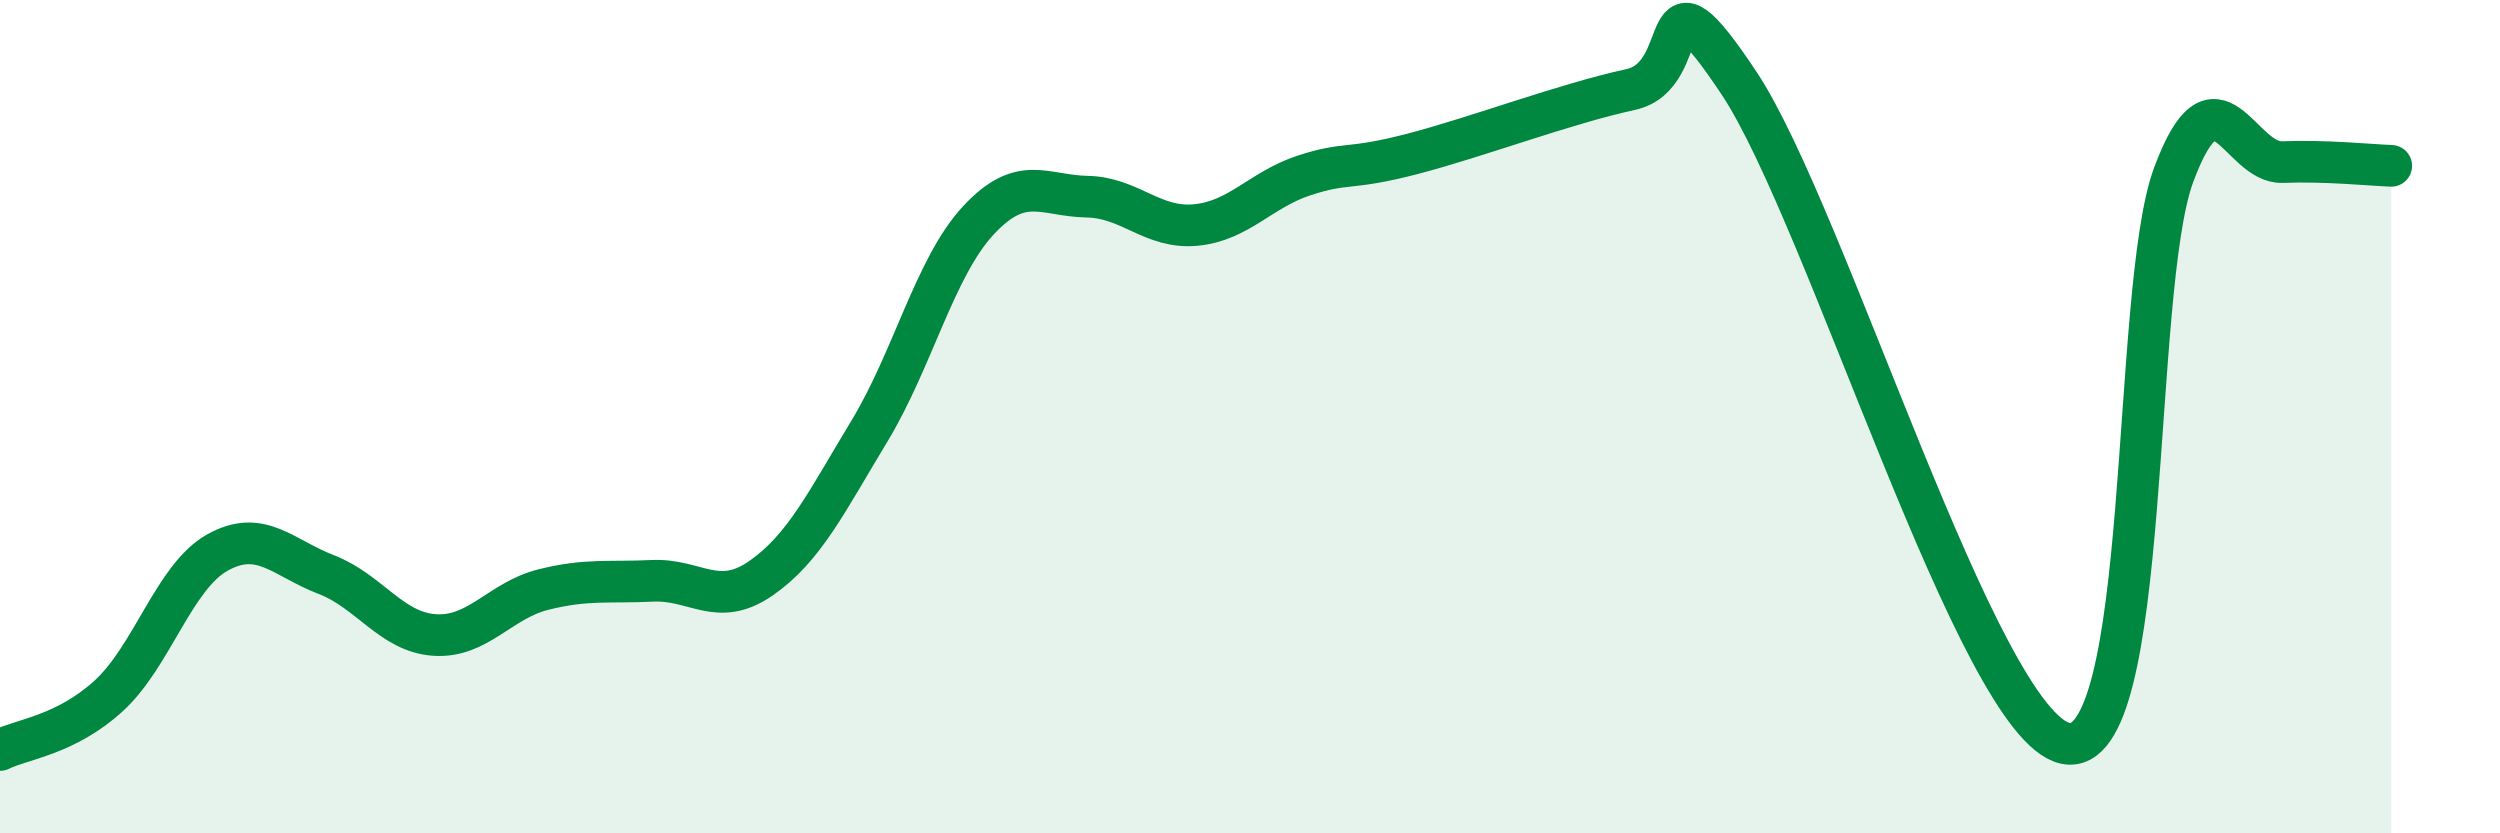 
    <svg width="60" height="20" viewBox="0 0 60 20" xmlns="http://www.w3.org/2000/svg">
      <path
        d="M 0,18 C 0.52,17.74 1.57,17.65 2.61,16.7 C 3.65,15.75 4.18,13.84 5.22,13.26 C 6.26,12.68 6.79,13.39 7.83,13.79 C 8.87,14.19 9.39,15.17 10.43,15.24 C 11.47,15.31 12,14.41 13.04,14.15 C 14.08,13.89 14.61,13.99 15.65,13.94 C 16.69,13.89 17.22,14.6 18.26,13.88 C 19.3,13.16 19.83,12.06 20.87,10.34 C 21.91,8.62 22.44,6.41 23.48,5.29 C 24.52,4.17 25.05,4.7 26.09,4.72 C 27.13,4.74 27.66,5.5 28.7,5.4 C 29.74,5.3 30.26,4.55 31.3,4.21 C 32.34,3.87 32.34,4.1 33.91,3.69 C 35.48,3.28 37.56,2.49 39.13,2.15 C 40.7,1.81 39.65,-1.14 41.74,2 C 43.83,5.14 47.48,17.4 49.57,17.84 C 51.66,18.28 51.13,6.98 52.17,4.19 C 53.21,1.4 53.74,3.93 54.78,3.89 C 55.82,3.85 56.87,3.96 57.39,3.98L57.39 20L0 20Z"
        fill="#008740"
        opacity="0.1"
        stroke-linecap="round"
        stroke-linejoin="round"
      />
      <path
        d="M 0,18 C 0.52,17.74 1.57,17.65 2.61,16.7 C 3.65,15.75 4.18,13.84 5.22,13.26 C 6.26,12.68 6.79,13.39 7.83,13.79 C 8.87,14.19 9.39,15.17 10.43,15.24 C 11.47,15.31 12,14.41 13.04,14.15 C 14.08,13.89 14.61,13.99 15.65,13.94 C 16.69,13.89 17.22,14.6 18.26,13.88 C 19.3,13.16 19.83,12.06 20.87,10.34 C 21.91,8.62 22.44,6.41 23.48,5.29 C 24.52,4.17 25.05,4.7 26.09,4.72 C 27.13,4.74 27.66,5.5 28.7,5.4 C 29.74,5.3 30.26,4.55 31.3,4.21 C 32.34,3.87 32.34,4.1 33.91,3.69 C 35.48,3.28 37.56,2.49 39.13,2.15 C 40.7,1.81 39.65,-1.14 41.74,2 C 43.83,5.14 47.48,17.4 49.57,17.84 C 51.66,18.28 51.13,6.98 52.17,4.19 C 53.21,1.4 53.74,3.93 54.78,3.89 C 55.82,3.85 56.87,3.96 57.39,3.98"
        stroke="#008740"
        stroke-width="1"
        fill="none"
        stroke-linecap="round"
        stroke-linejoin="round"
      />
    </svg>
  